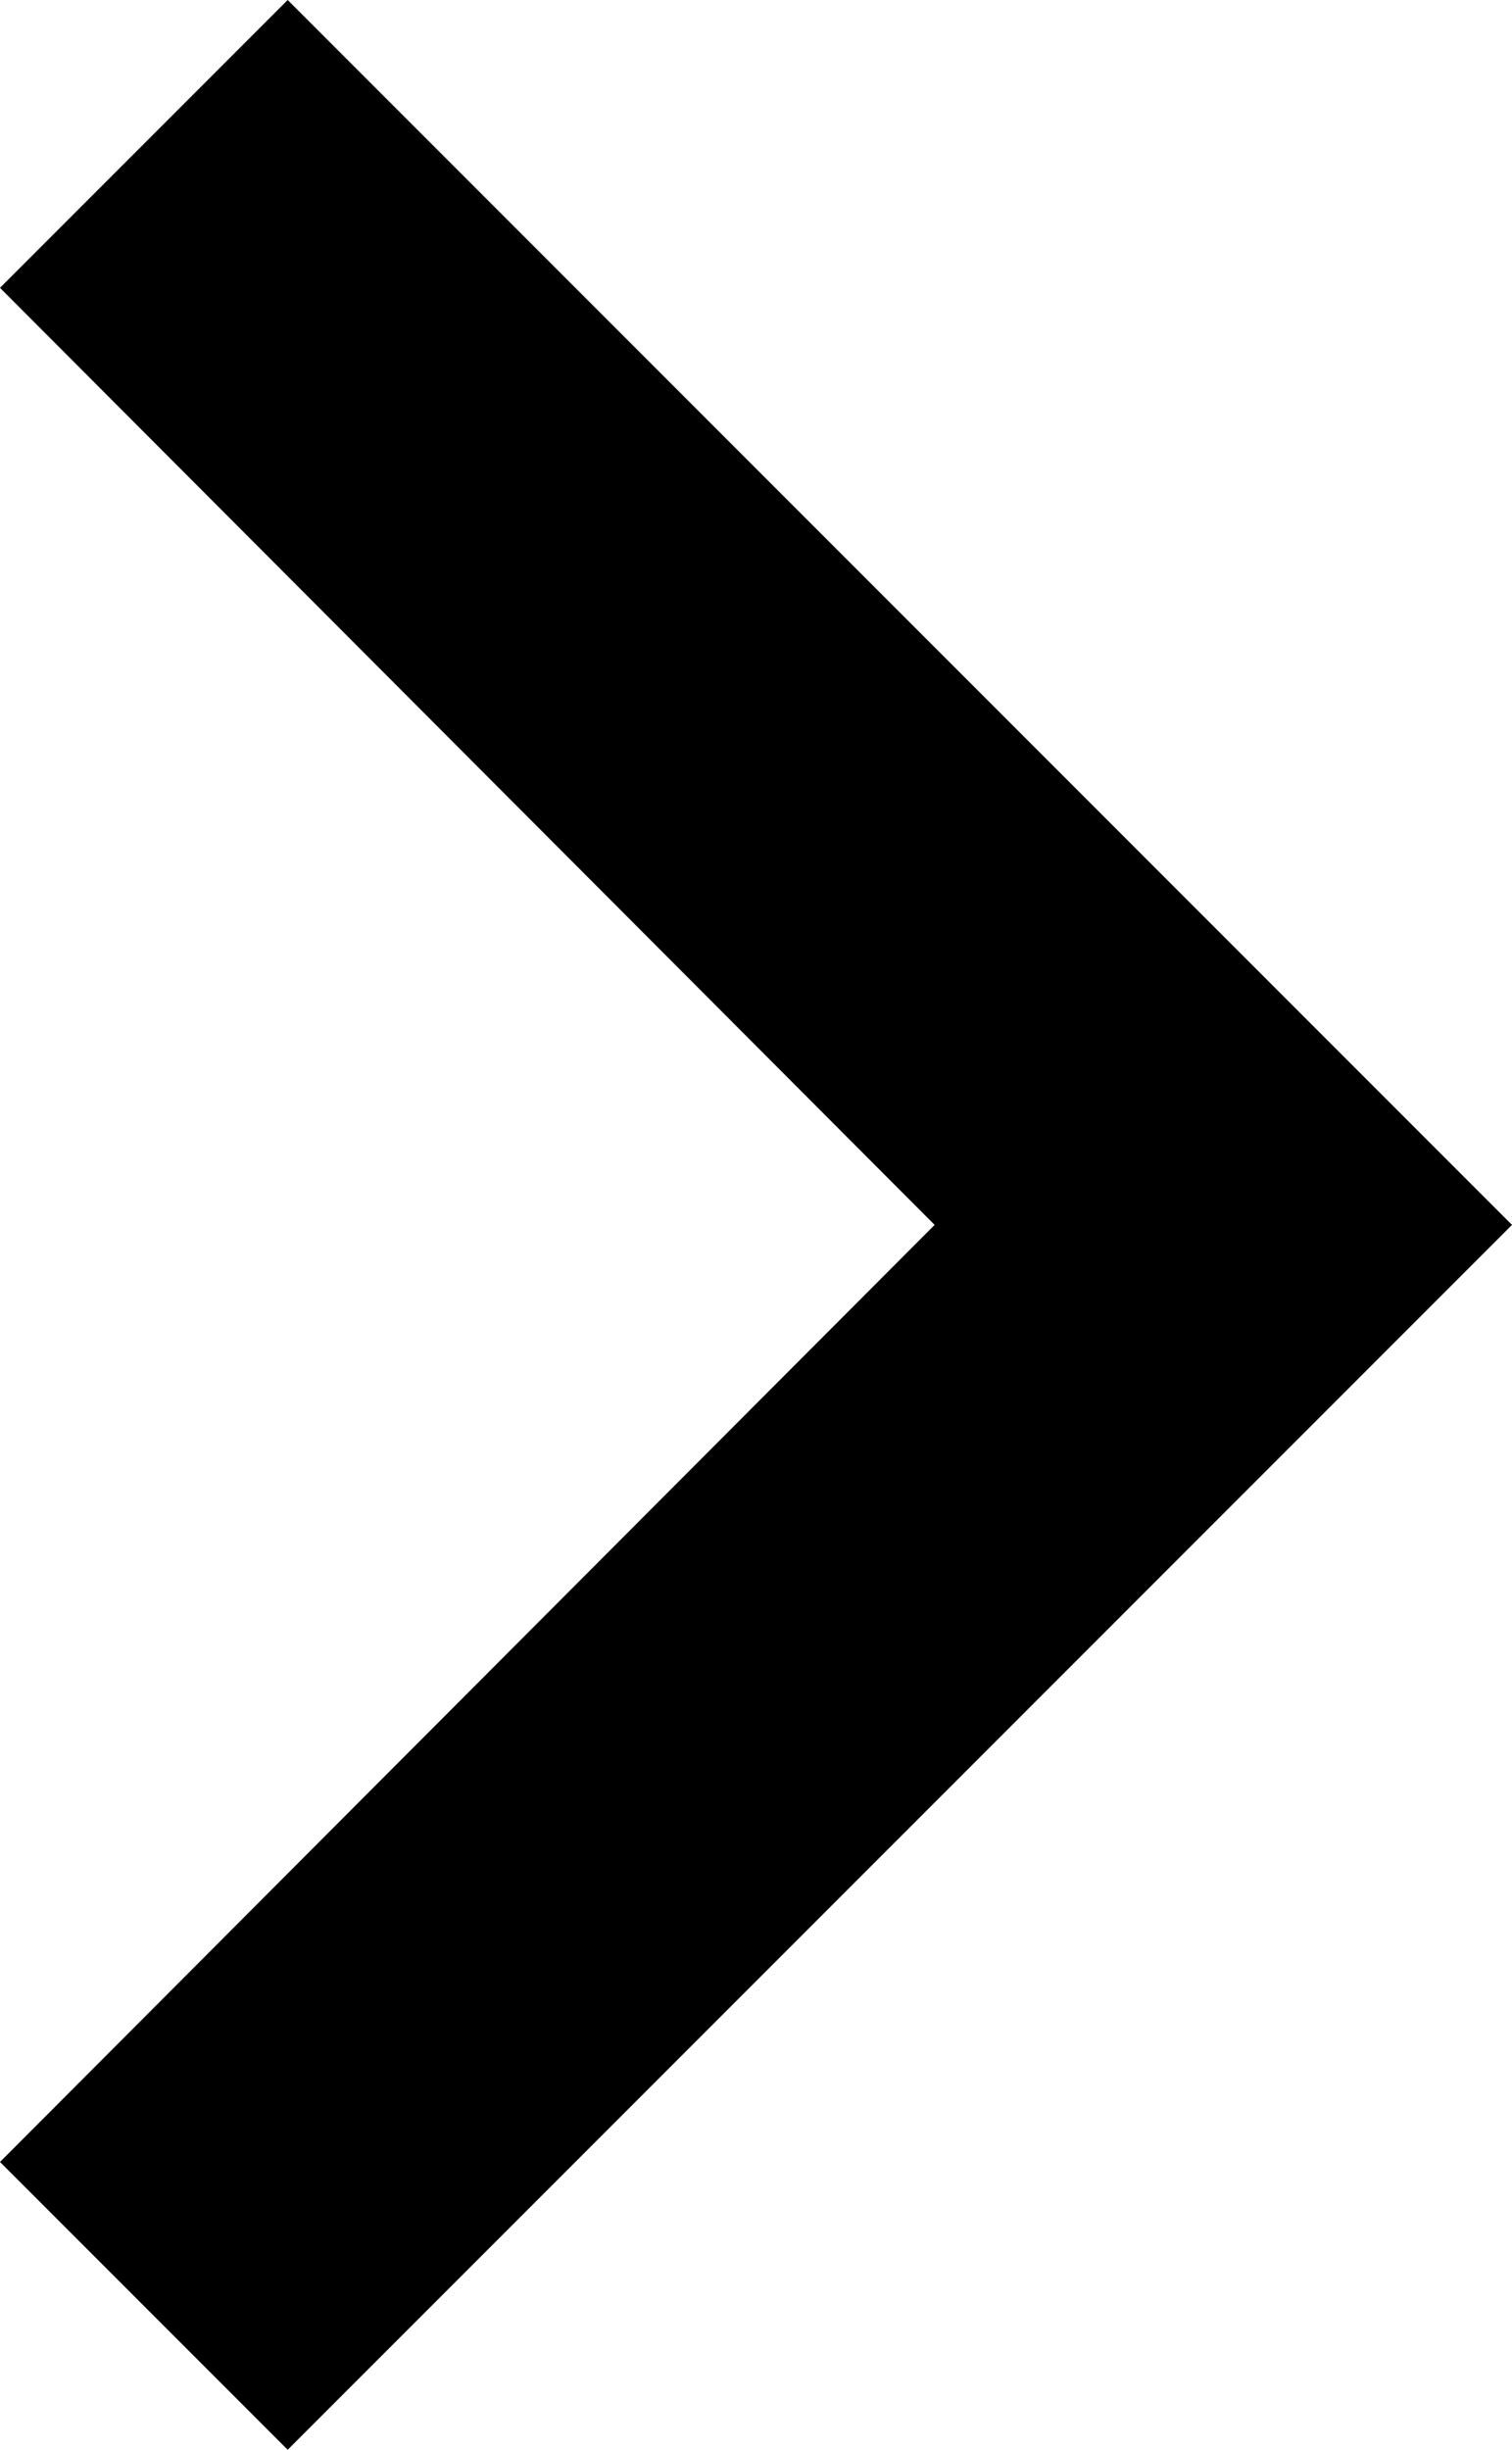 <svg xmlns="http://www.w3.org/2000/svg" width="12.041" height="19.5" viewBox="0 0 12.041 19.5">
  <g id="arrow_black" data-name="arrow black" transform="translate(-8.59 -5.75)">
    <path id="Tracé_30225" data-name="Tracé 30225" d="M8.59,22.959,16.033,15.5,8.59,8.041,10.881,5.75l9.75,9.75-9.75,9.75Z"/>
  </g>
</svg>
